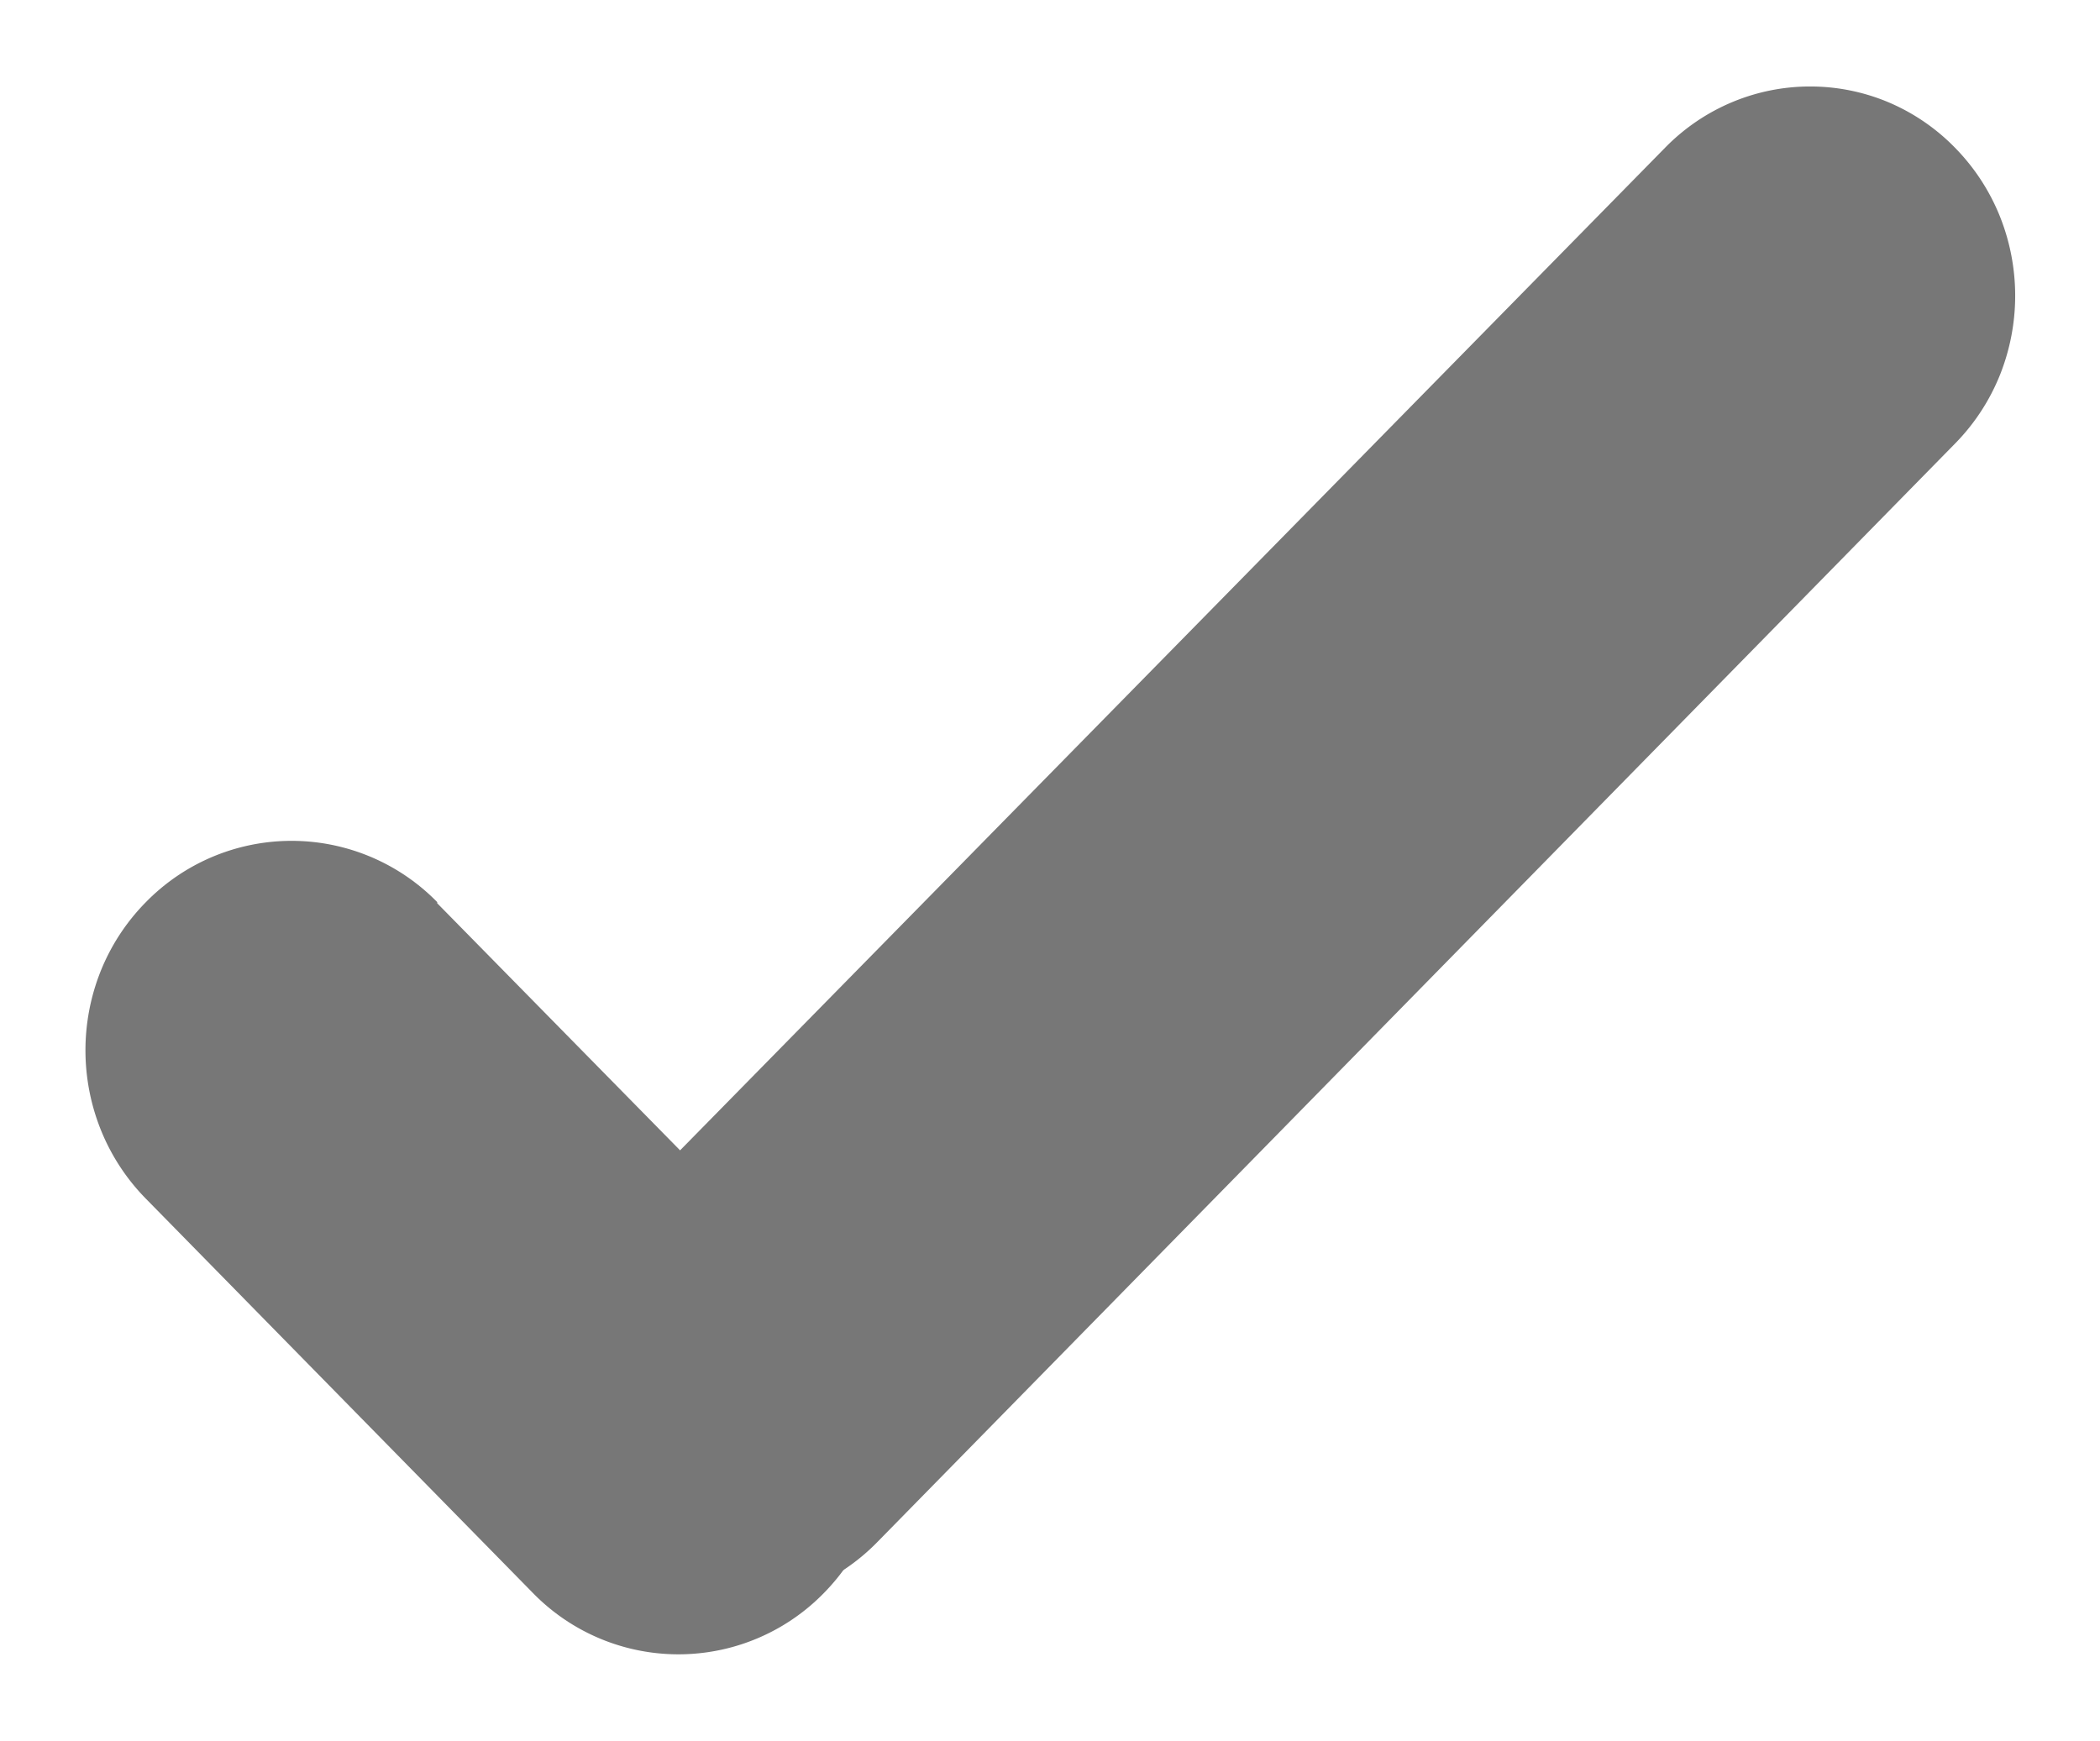 <svg xmlns="http://www.w3.org/2000/svg" width="16.915" height="14.025" viewBox="0 0 16.915 14.025">
  <g id="Group_6635" data-name="Group 6635" transform="translate(-826.542 -545.896)">
    <path id="Rectangle_4612" data-name="Rectangle 4612" d="M1.174,10.039,9.866,1.19A1.642,1.642,0,0,1,10.413.82a1.628,1.628,0,0,1,1.243,0,1.647,1.647,0,0,1,.546.371,1.685,1.685,0,0,1,.363.558,1.722,1.722,0,0,1,0,1.267,1.68,1.68,0,0,1-.363.557L3.52,12.424a1.654,1.654,0,0,1-.548.371,1.637,1.637,0,0,1-1.8-.368,1.683,1.683,0,0,1-.365-.558,1.722,1.722,0,0,1,0-1.271A1.688,1.688,0,0,1,1.174,10.039Z" transform="translate(830.088 545.896)" fill="#777"/>
    <path id="Rectangle_4613" data-name="Rectangle 4613" d="M3.521,1.2,6.637,4.371A1.686,1.686,0,0,1,7,4.929,1.721,1.721,0,0,1,7,6.2a1.682,1.682,0,0,1-.364.558,1.637,1.637,0,0,1-2.343,0L1.174,3.58A1.689,1.689,0,0,1,.81,3.021a1.721,1.721,0,0,1,0-1.271,1.682,1.682,0,0,1,.365-.558,1.641,1.641,0,0,1,2.347,0Z" transform="translate(826.542 551.972)" fill="#777"/>
  </g>
</svg>

